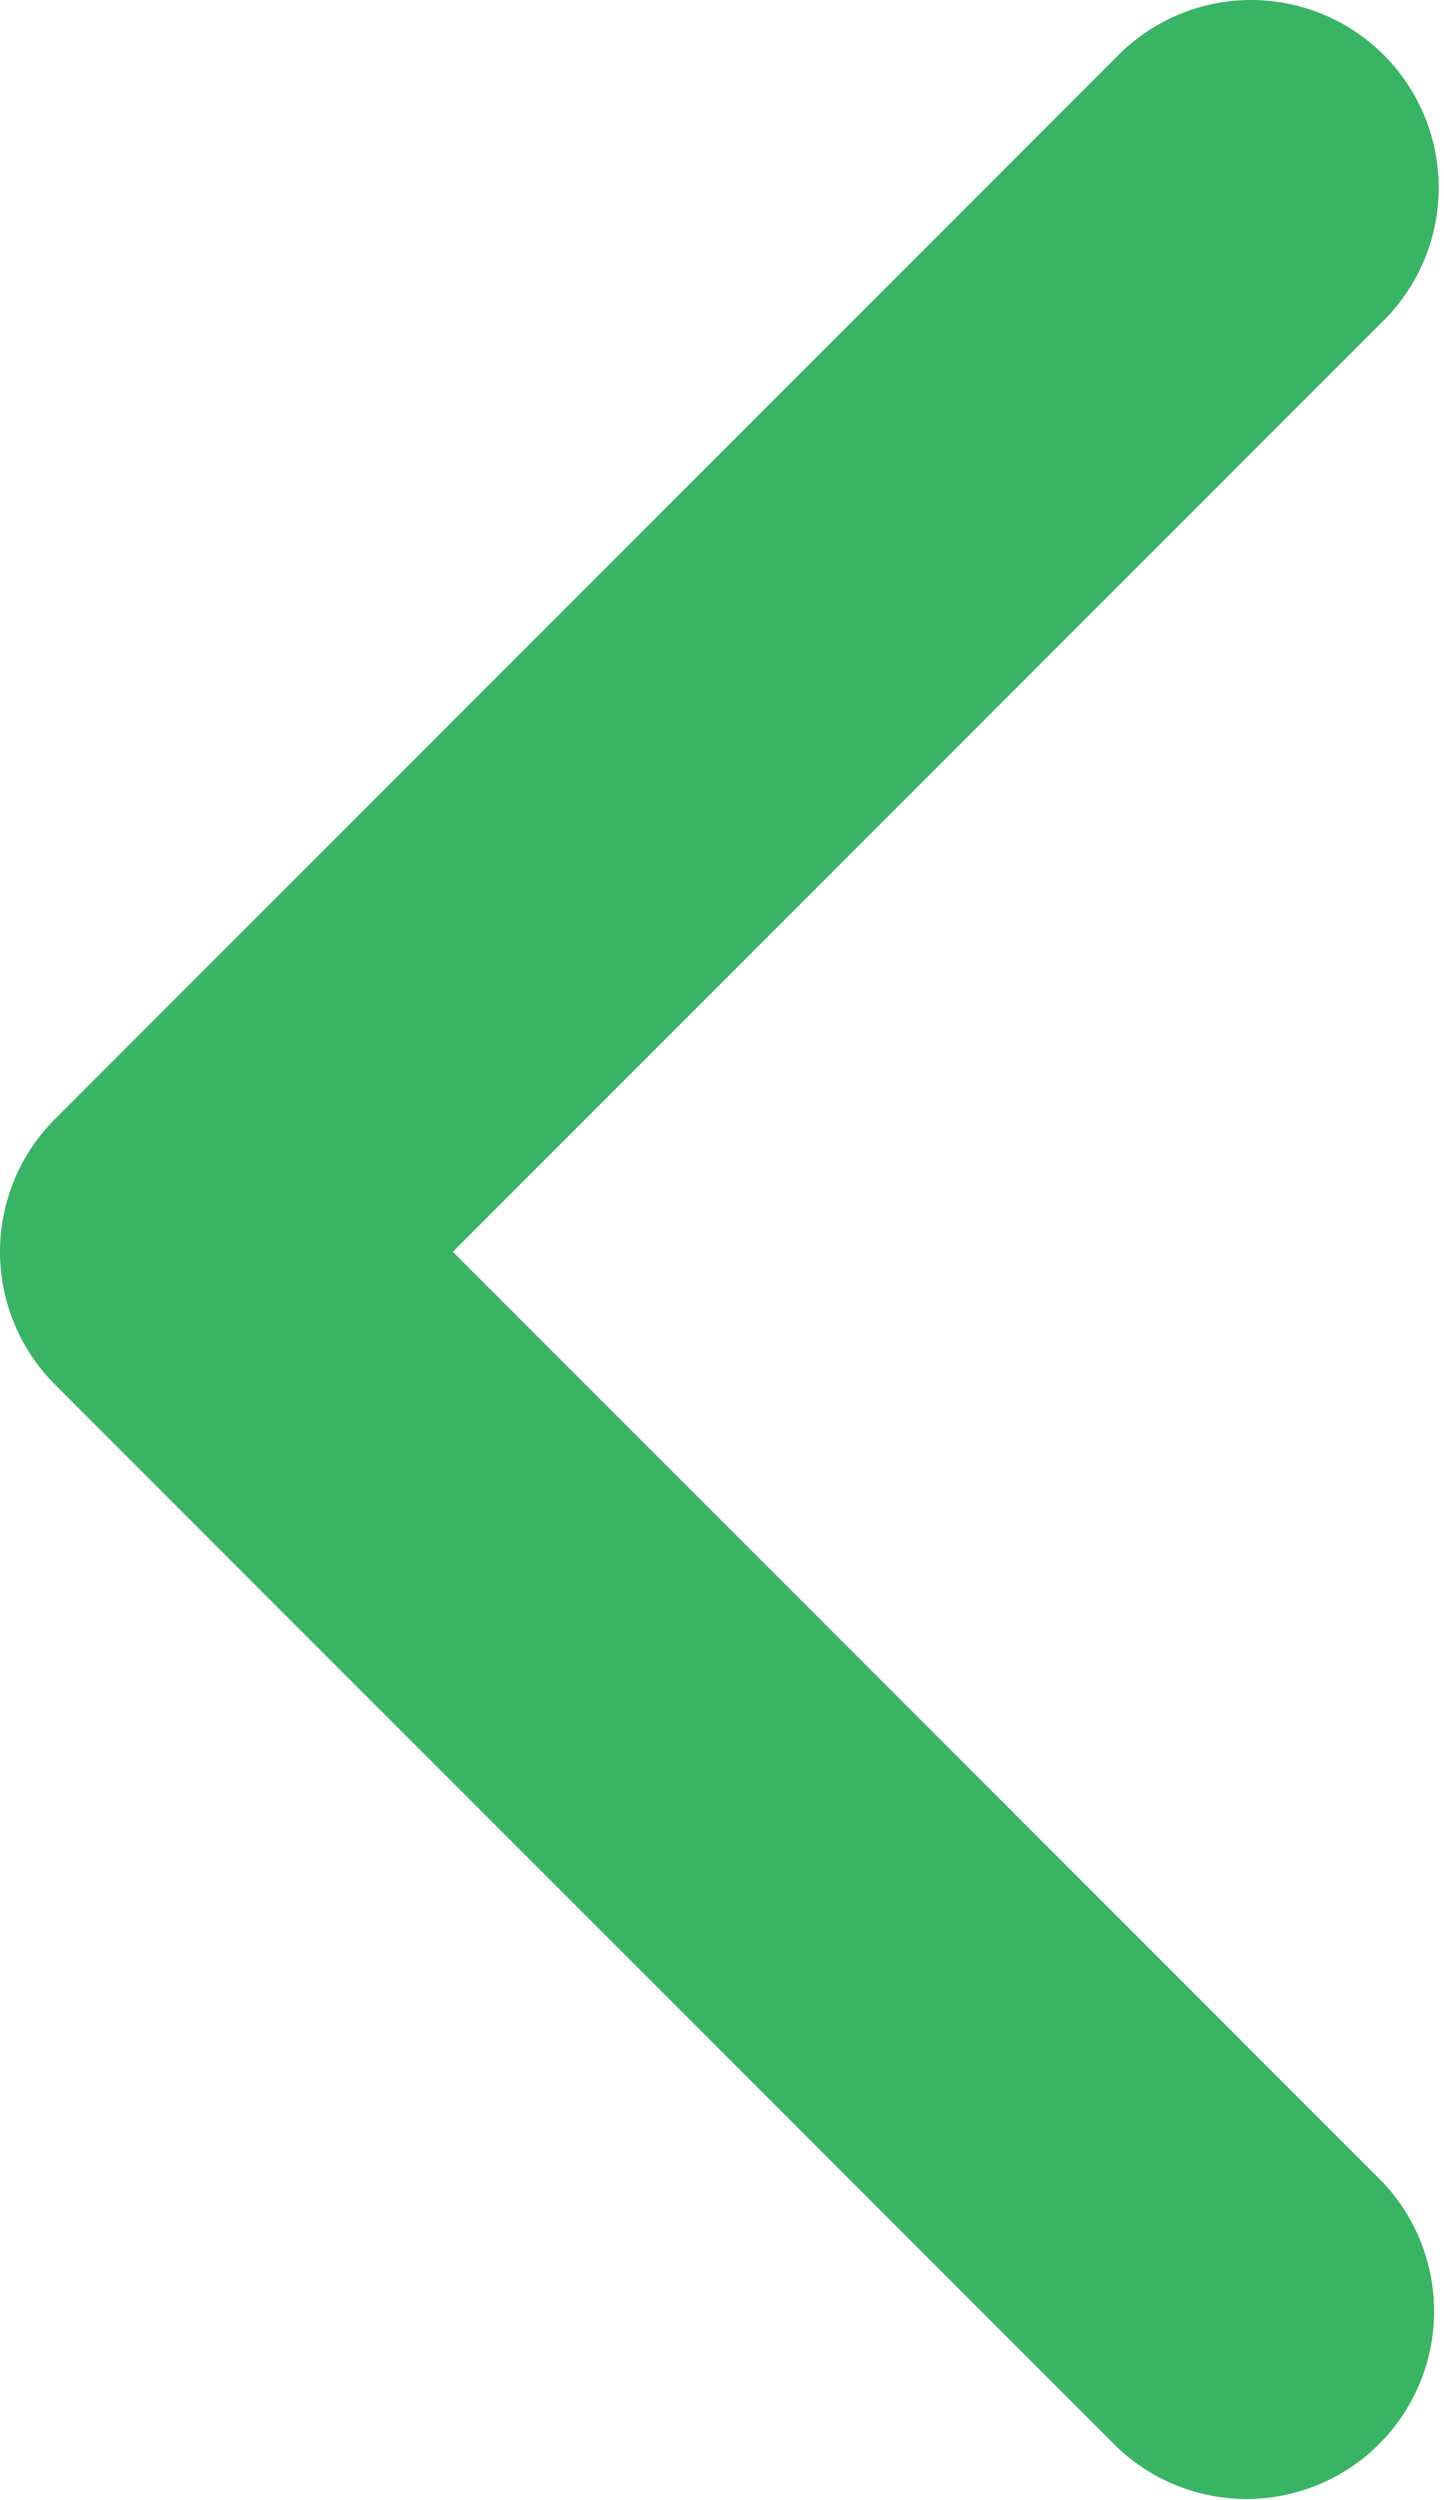 <?xml version="1.0" encoding="UTF-8"?> <svg xmlns="http://www.w3.org/2000/svg" width="178" height="308" viewBox="0 0 178 308" fill="none"><path fill-rule="evenodd" clip-rule="evenodd" d="M6.771 170.577C2.435 166.24 0 160.359 0 154.227C0 148.095 2.435 142.214 6.771 137.878L137.589 7.06C139.722 4.851 142.274 3.089 145.095 1.877C147.916 0.665 150.951 0.028 154.021 0.001C157.092 -0.026 160.137 0.559 162.979 1.722C165.821 2.885 168.403 4.602 170.574 6.773C172.745 8.944 174.463 11.526 175.625 14.368C176.788 17.21 177.373 20.255 177.346 23.326C177.32 26.396 176.682 29.431 175.47 32.252C174.258 35.074 172.496 37.625 170.288 39.758L55.819 154.227L170.288 268.696C174.5 273.057 176.831 278.899 176.778 284.962C176.725 291.025 174.293 296.826 170.006 301.113C165.718 305.401 159.918 307.833 153.855 307.885C147.792 307.938 141.95 305.607 137.589 301.395L6.771 170.577Z" fill="#39B464"></path></svg> 